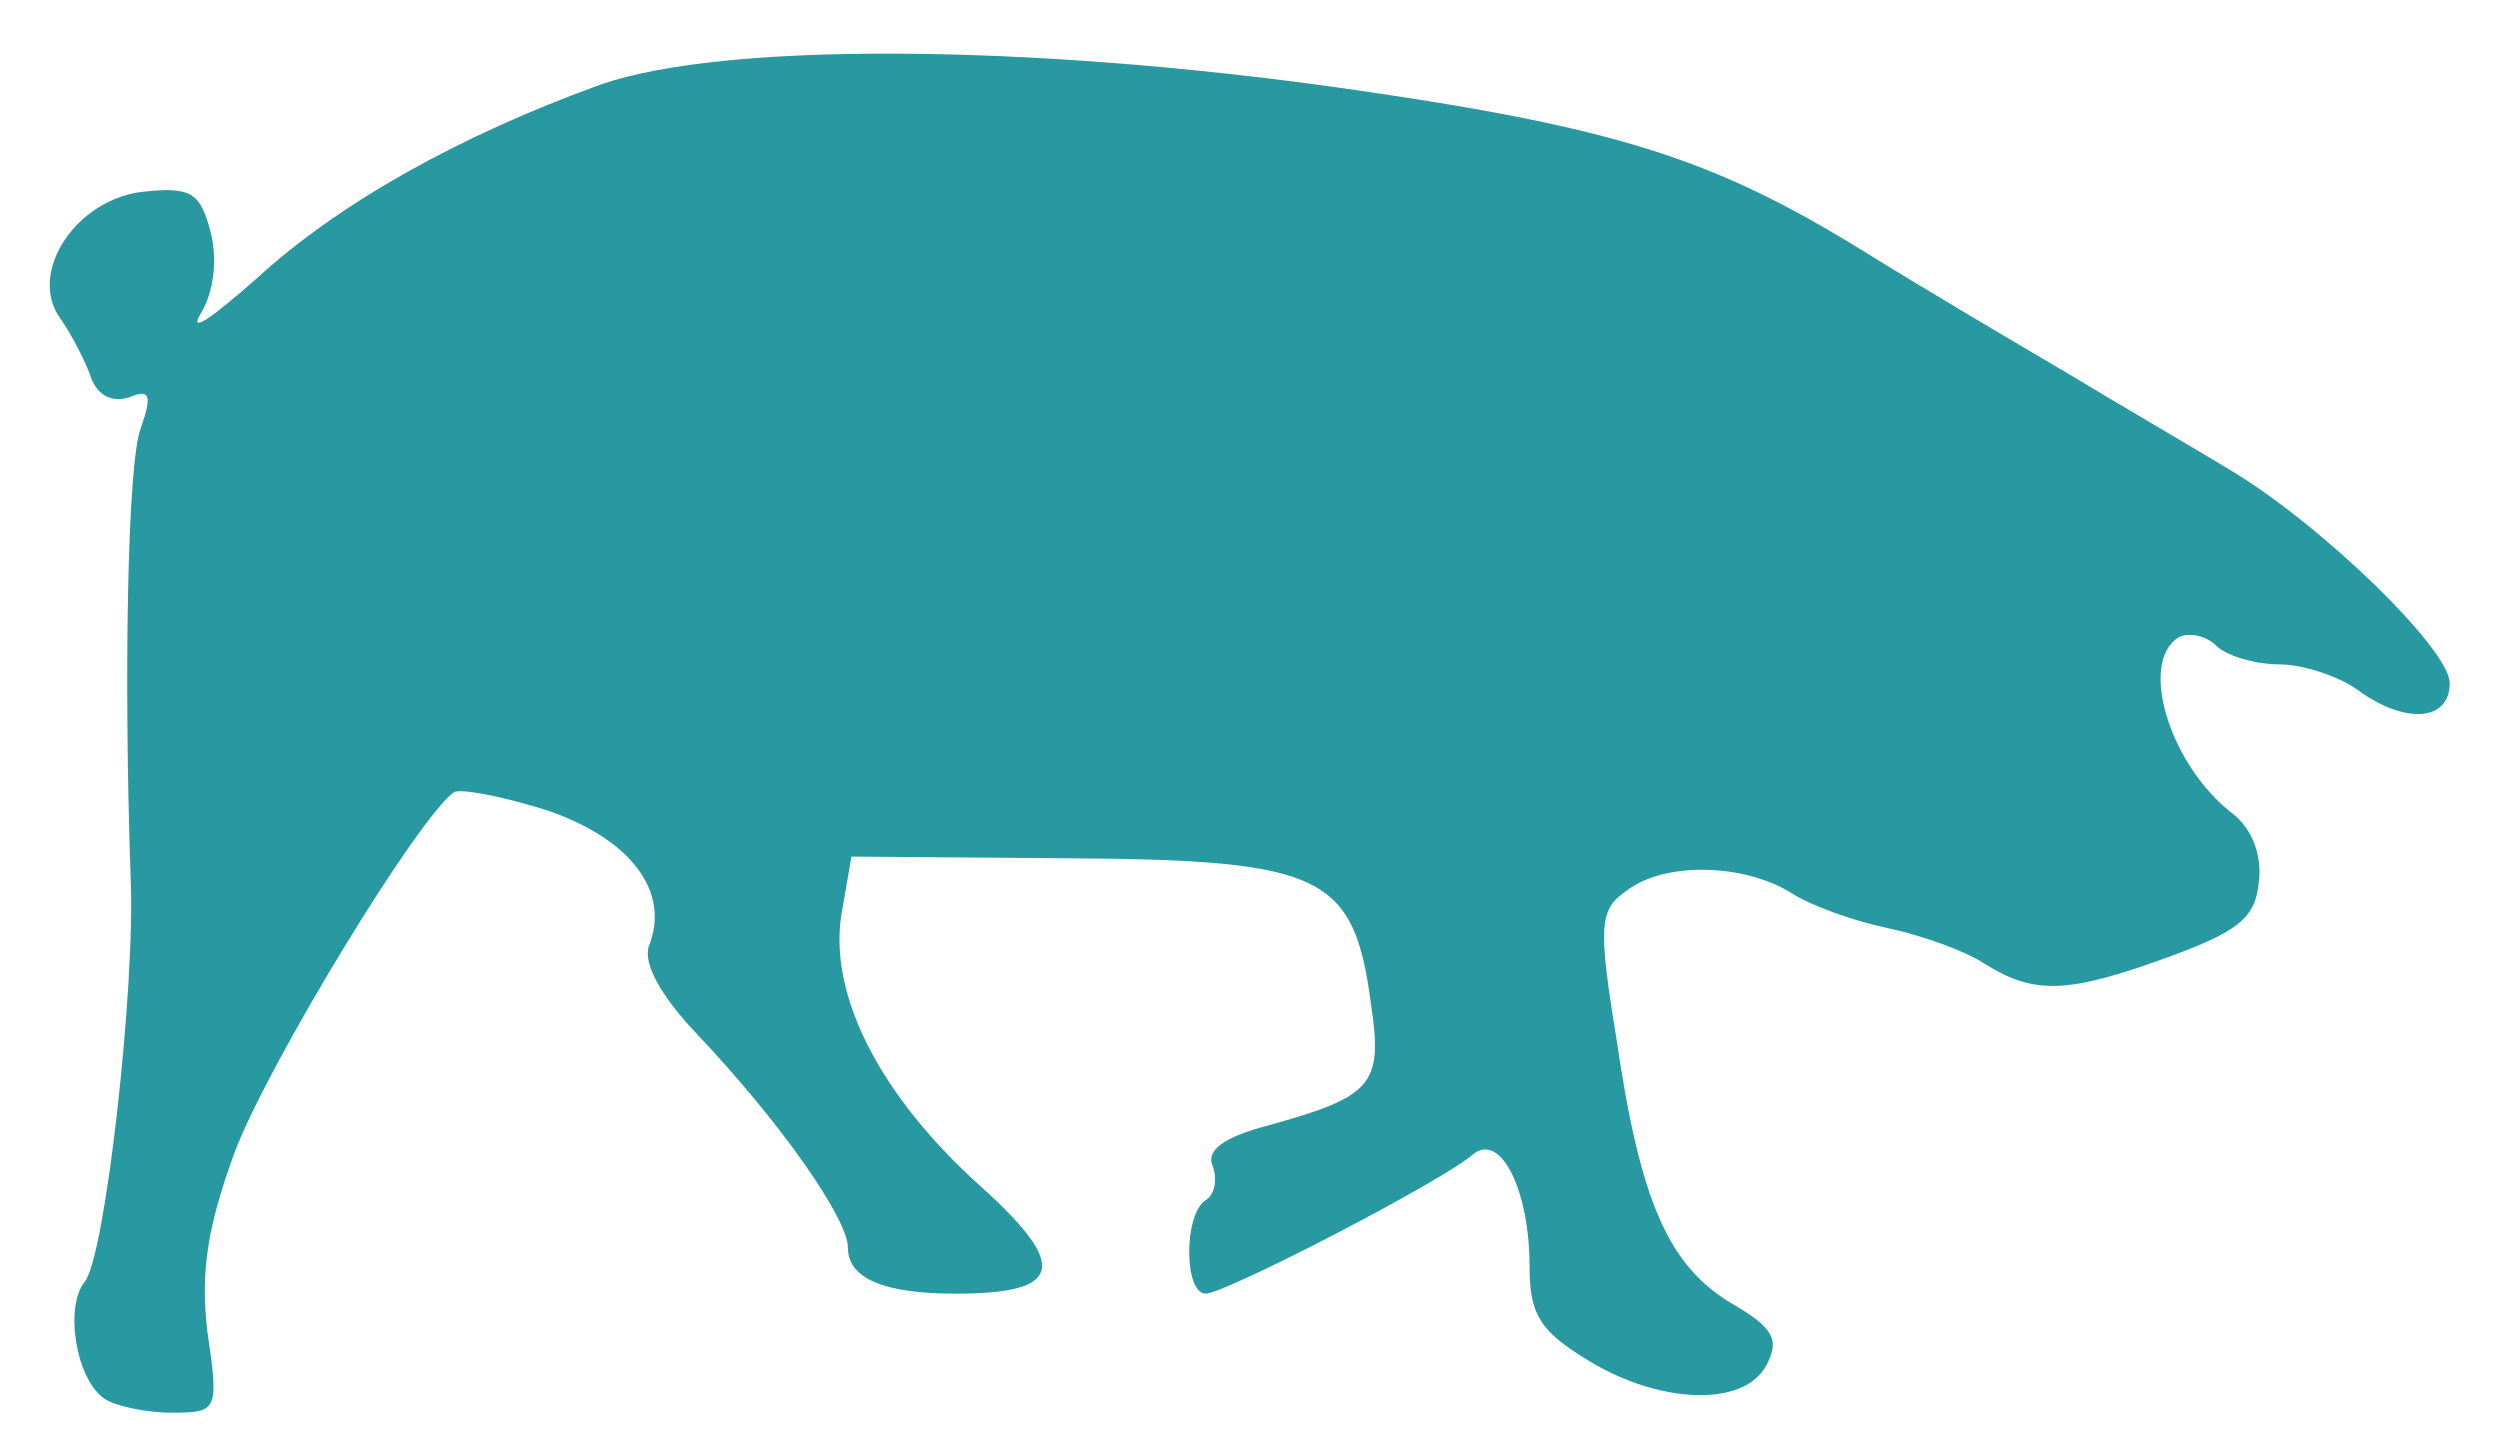 <?xml version="1.0" encoding="UTF-8"?> <svg xmlns="http://www.w3.org/2000/svg" width="28" height="16" viewBox="0 0 28 16" fill="none"><path d="M15.013 0.984C18.085 1.422 19.173 1.765 20.872 2.813C21.482 3.194 22.513 3.803 23.162 4.184C23.792 4.565 24.612 5.041 24.956 5.251C25.986 5.86 27.437 7.27 27.437 7.651C27.437 8.089 26.921 8.108 26.406 7.727C26.196 7.575 25.795 7.441 25.528 7.441C25.261 7.441 24.937 7.346 24.822 7.232C24.708 7.118 24.517 7.08 24.402 7.137C23.944 7.422 24.307 8.584 25.013 9.118C25.223 9.289 25.337 9.575 25.299 9.88C25.261 10.28 25.07 10.432 24.288 10.718C23.143 11.137 22.78 11.137 22.227 10.794C21.998 10.642 21.501 10.47 21.139 10.394C20.776 10.318 20.28 10.146 20.051 9.994C19.517 9.67 18.639 9.651 18.219 9.975C17.914 10.184 17.895 10.356 18.104 11.632C18.372 13.48 18.696 14.184 19.402 14.603C19.86 14.87 19.936 15.003 19.784 15.289C19.536 15.765 18.581 15.727 17.78 15.232C17.246 14.908 17.131 14.718 17.131 14.184C17.131 13.327 16.807 12.68 16.501 12.927C16.12 13.251 13.715 14.489 13.505 14.489C13.257 14.489 13.257 13.594 13.505 13.441C13.601 13.384 13.639 13.213 13.582 13.06C13.505 12.889 13.696 12.737 14.211 12.603C15.375 12.28 15.49 12.146 15.356 11.251C15.165 9.803 14.822 9.632 11.998 9.613L9.536 9.594L9.421 10.261C9.288 11.156 9.86 12.28 10.986 13.289C11.978 14.184 11.902 14.489 10.7 14.489C9.898 14.489 9.497 14.318 9.497 13.975C9.497 13.651 8.753 12.584 7.818 11.594C7.398 11.156 7.207 10.794 7.265 10.603C7.513 9.994 7.074 9.403 6.139 9.08C5.662 8.927 5.184 8.832 5.089 8.87C4.707 9.118 3.009 11.899 2.627 12.908C2.322 13.746 2.245 14.242 2.322 14.908C2.455 15.803 2.436 15.822 1.921 15.822C1.635 15.822 1.291 15.746 1.177 15.67C0.852 15.46 0.719 14.642 0.948 14.356C1.177 14.089 1.52 11.041 1.463 9.822C1.387 7.613 1.425 5.194 1.577 4.794C1.711 4.413 1.673 4.356 1.444 4.451C1.253 4.508 1.1 4.432 1.024 4.241C0.967 4.07 0.814 3.765 0.681 3.575C0.299 3.06 0.852 2.222 1.616 2.146C2.15 2.089 2.245 2.165 2.36 2.603C2.436 2.908 2.398 3.27 2.245 3.518C2.112 3.746 2.379 3.556 2.875 3.118C3.791 2.279 5.146 1.518 6.73 0.946C8.104 0.47 11.482 0.489 15.013 0.984Z" fill="#2898A1"></path><path d="M1.215 2.984C1.081 3.346 1.234 3.632 1.577 3.632C1.806 3.632 2.055 3.232 2.055 2.851C2.055 2.546 1.329 2.66 1.215 2.984Z" fill="#2898A1"></path></svg> 